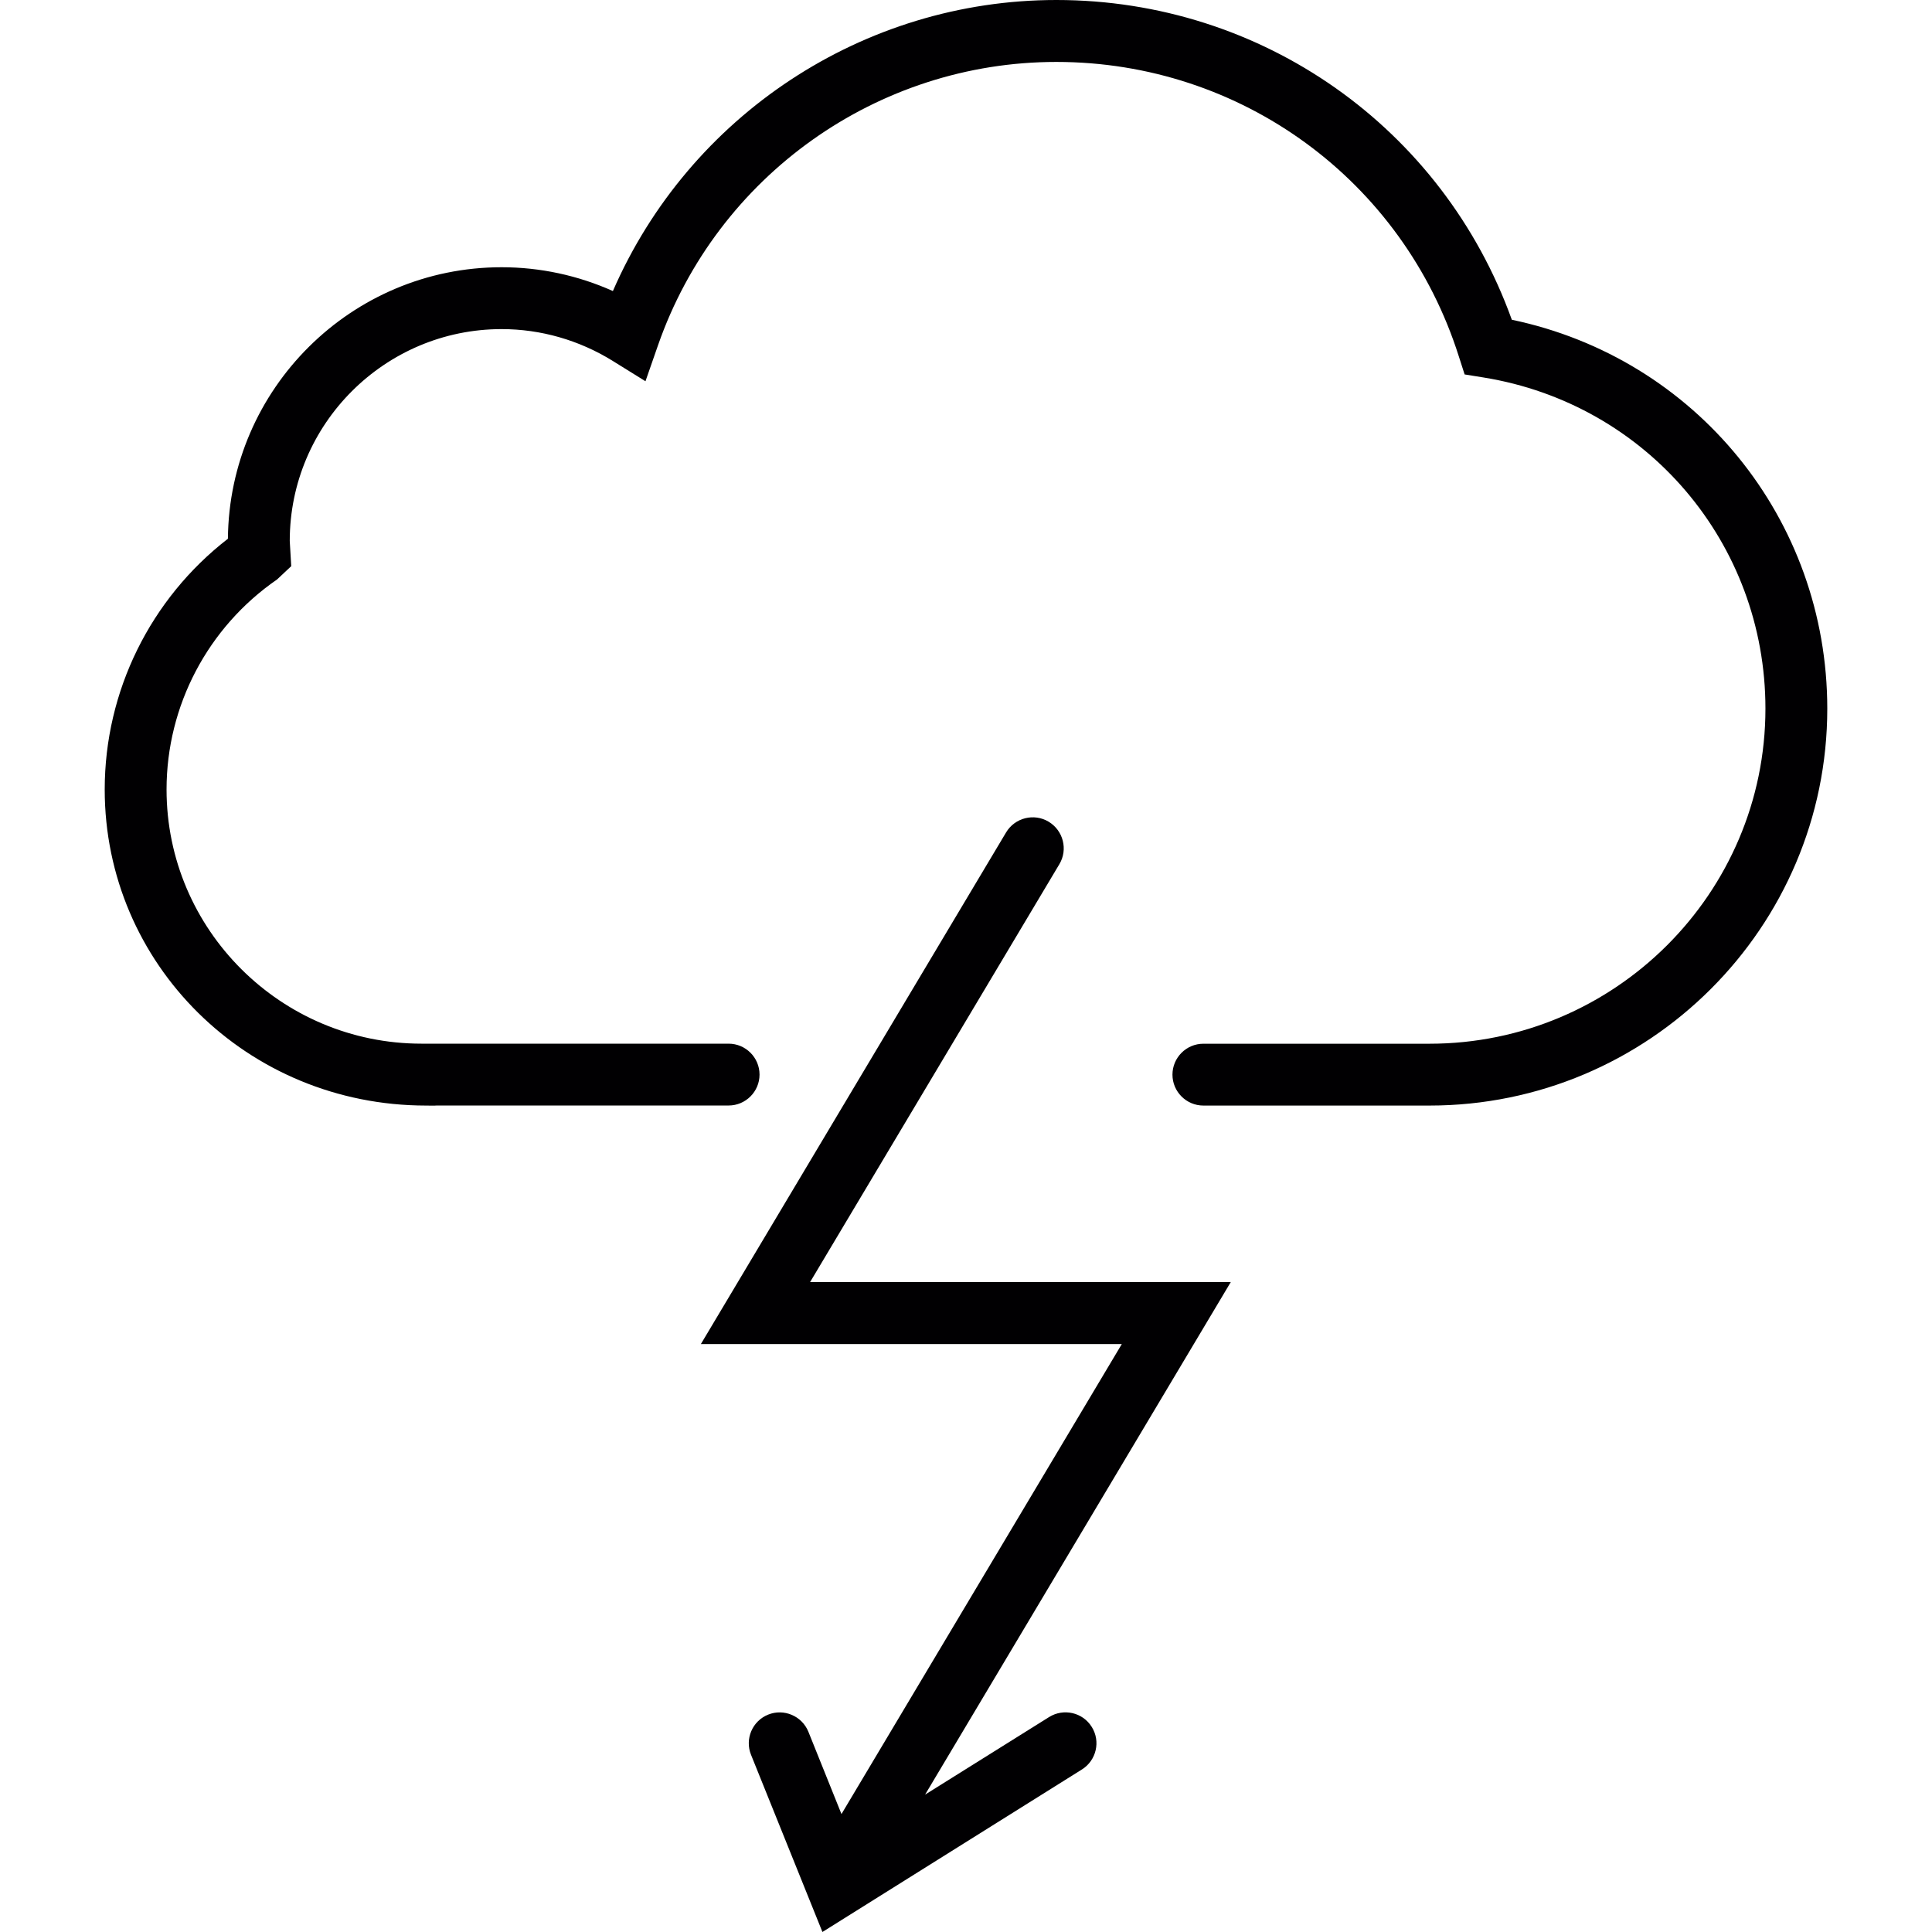 <?xml version="1.0" encoding="iso-8859-1"?>
<!-- Uploaded to: SVG Repo, www.svgrepo.com, Generator: SVG Repo Mixer Tools -->
<svg height="800px" width="800px" version="1.1" id="Capa_1" xmlns="http://www.w3.org/2000/svg" xmlns:xlink="http://www.w3.org/1999/xlink" 
	 viewBox="0 0 186.399 186.399" xml:space="preserve">
<g>
	<g>
		<path style="fill:#010002;" d="M145.86,30.849C139.195,12.322,121.76,0,101.92,0C83.28,0,66.495,11.152,59.132,28.08
			c-3.371-1.51-7.029-2.297-10.734-2.297c-14.488,0-26.284,11.731-26.409,26.195c-7.471,5.782-11.886,14.702-11.886,24.19
			c0,16.815,13.712,30.491,31.01,30.497c0.197,0,0.388,0.006,0.573,0.006s0.346,0,0.465-0.012h28.146
			c1.641,0,2.983-1.337,2.983-2.983s-1.343-2.983-2.983-2.983H41.995H40.67c-13.563,0-24.601-11.003-24.601-24.524
			c0-8.079,3.986-15.657,10.663-20.263l1.366-1.283l-0.143-2.434c0-11.271,9.171-20.437,20.442-20.437
			c3.777,0,7.482,1.062,10.716,3.067l3.162,1.963l1.223-3.509c5.71-16.325,21.153-27.298,38.415-27.298
			c17.829,0,33.438,11.415,38.832,28.402l0.561,1.748l1.814,0.292c15.764,2.548,27.209,15.985,27.209,31.947
			c0,17.829-14.547,32.334-32.412,32.334h-21.815c-1.641,0-2.983,1.337-2.983,2.983s1.343,2.983,2.983,2.983h21.815
			c21.164,0,38.379-17.179,38.379-38.301C176.291,50.062,163.6,34.566,145.86,30.849z"/>
		<path style="fill:#010002;" d="M78.148,123.711l24.064-40.342c0.841-1.414,0.37-3.246-1.044-4.093
			c-1.402-0.841-3.246-0.388-4.099,1.032l-29.447,49.364h40.611L81.185,175.02l-3.192-7.942c-0.621-1.528-2.363-2.261-3.878-1.653
			c-1.533,0.615-2.273,2.357-1.653,3.884l6.886,17.089l25.037-15.681c1.39-0.871,1.826-2.715,0.943-4.111
			c-0.871-1.396-2.709-1.814-4.105-0.949l-11.97,7.488l29.494-49.453H78.142v0.018H78.148z"/>
	</g>
</g>
</svg>
